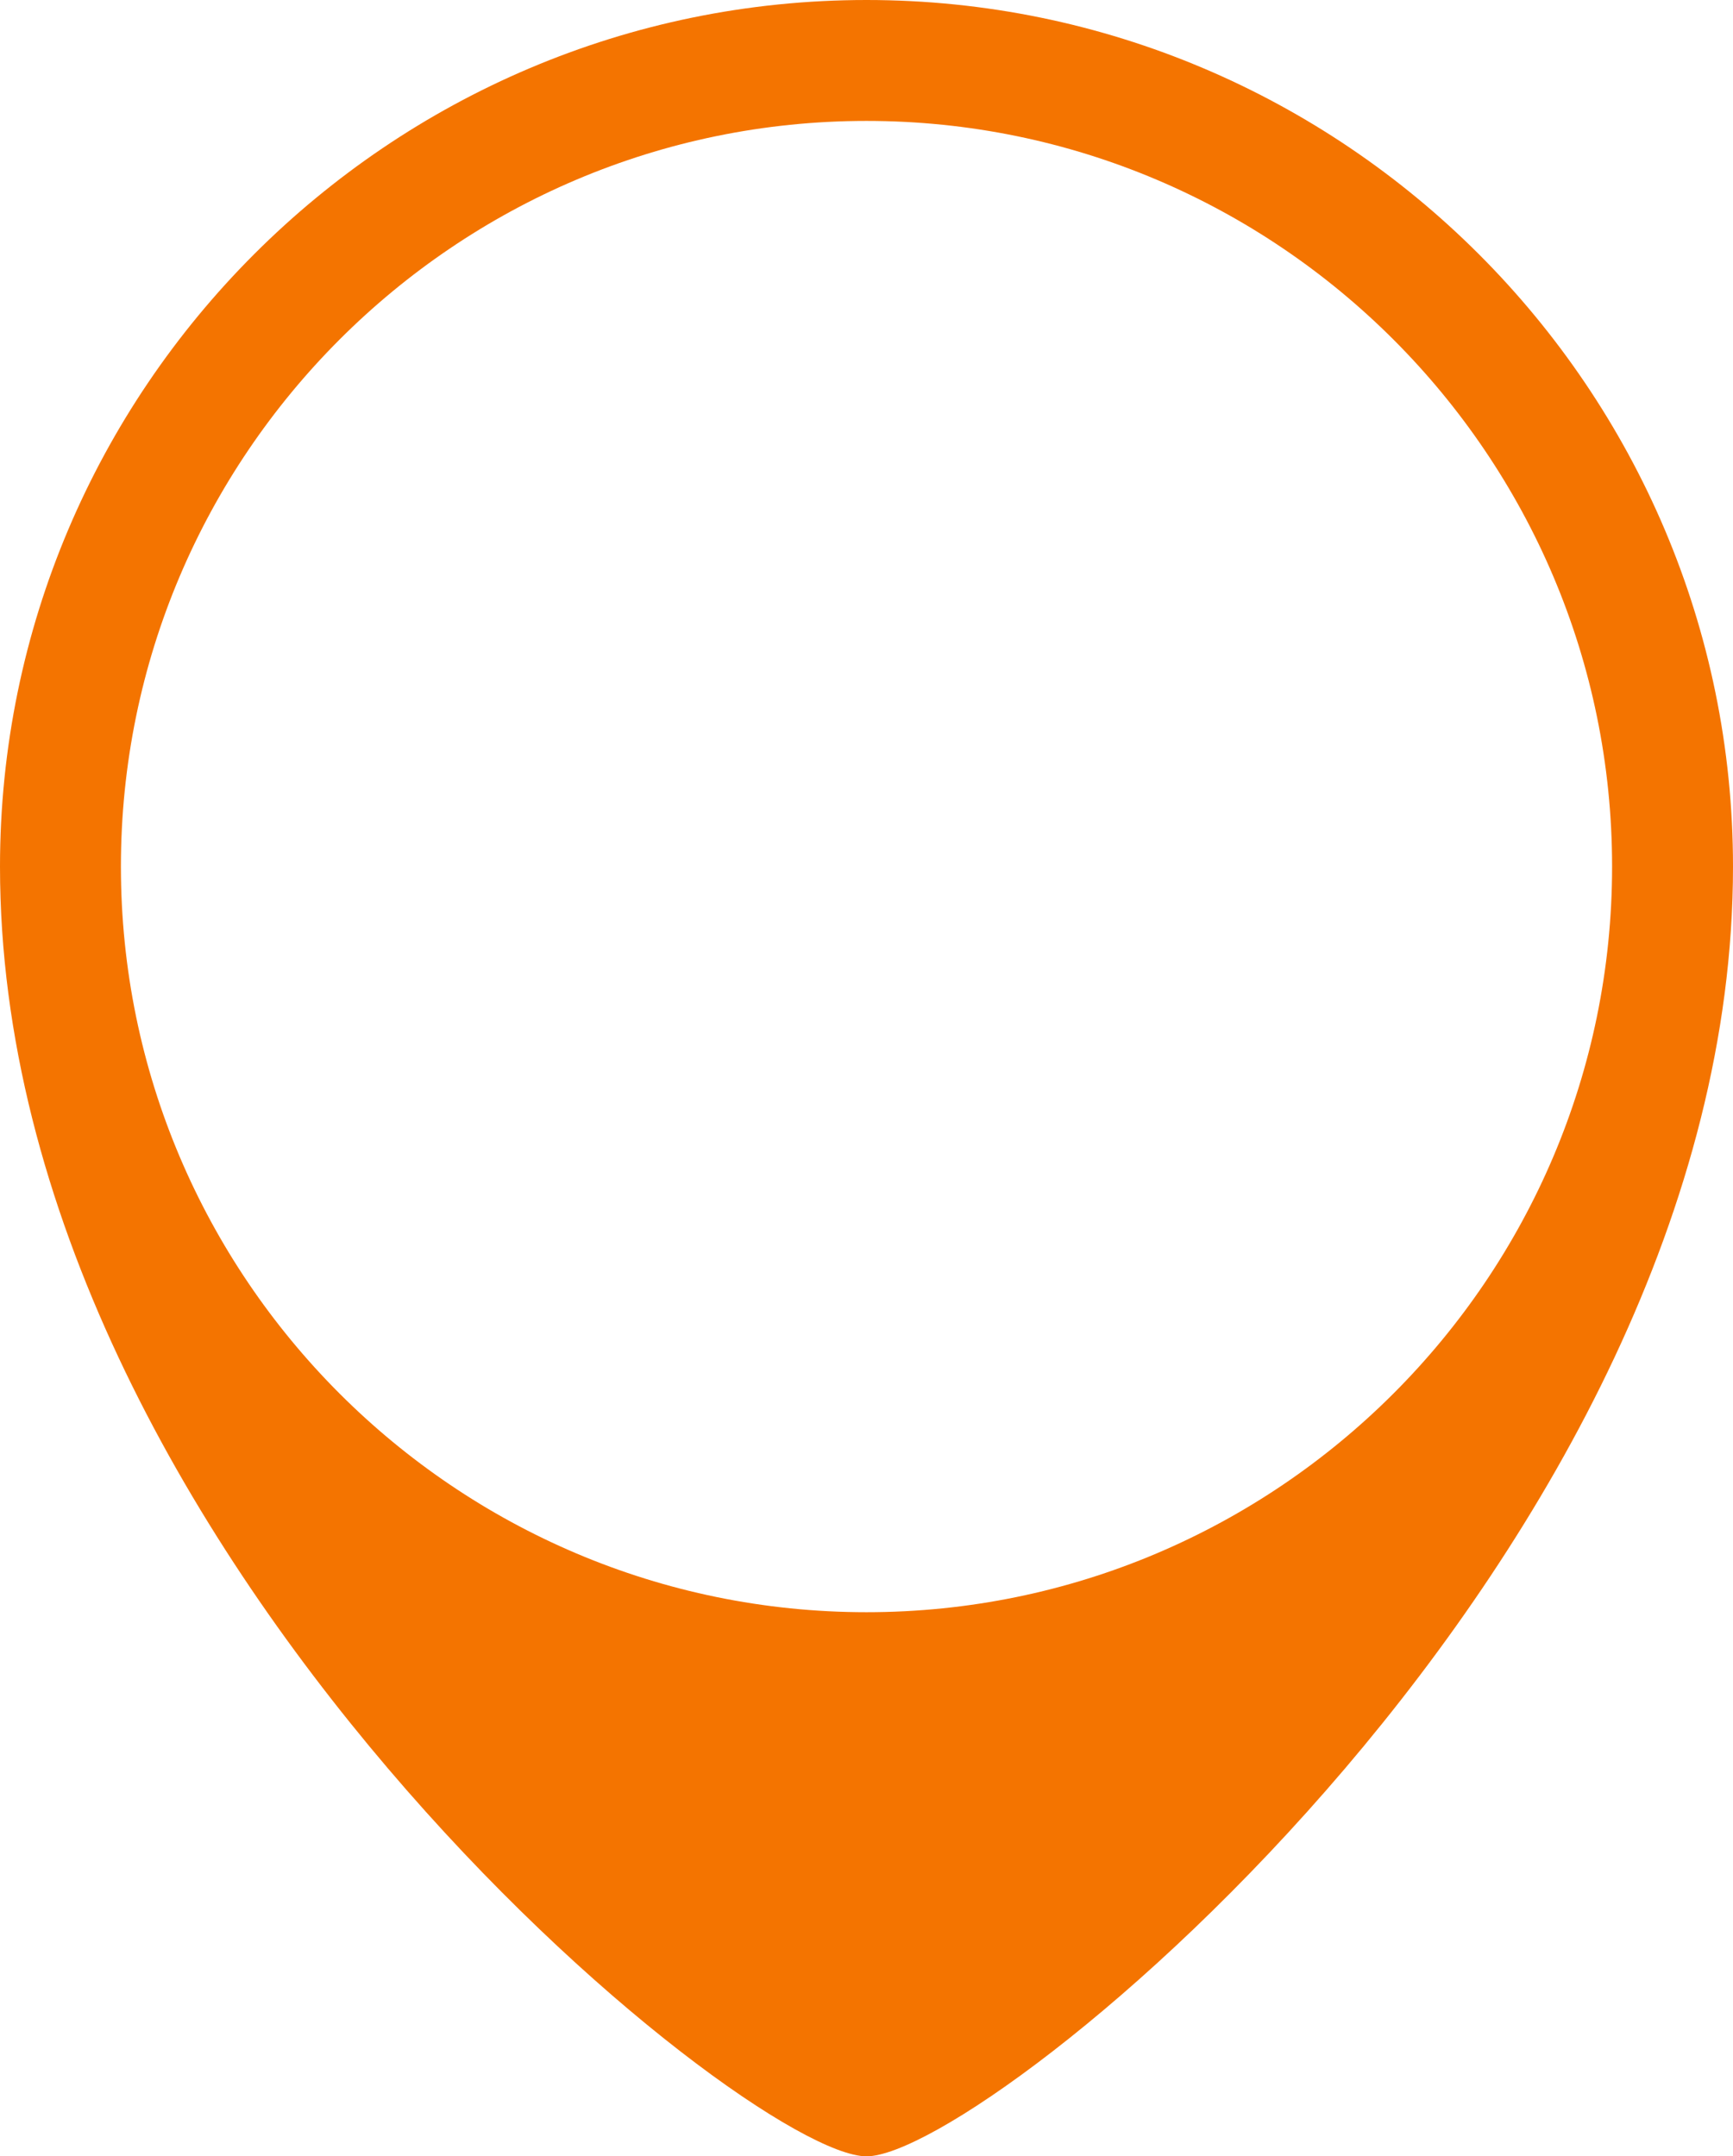 <svg xmlns="http://www.w3.org/2000/svg" xmlns:xlink="http://www.w3.org/1999/xlink" id="art" x="0px" y="0px" viewBox="0 0 86 107" style="enable-background:new 0 0 86 107;" xml:space="preserve"> <style type="text/css"> .st0{fill:#F47400;} </style> <path class="st0" d="M0,43C0,19.3,19.3,0,43,0s43,19.3,43,43c0,34-37,64-43,64S0,77,0,43z M43,80c20.4,0,37-16.6,37-37S63.4,6,43,6 S6,22.6,6,43S22.6,80,43,80L43,80z"></path> </svg>